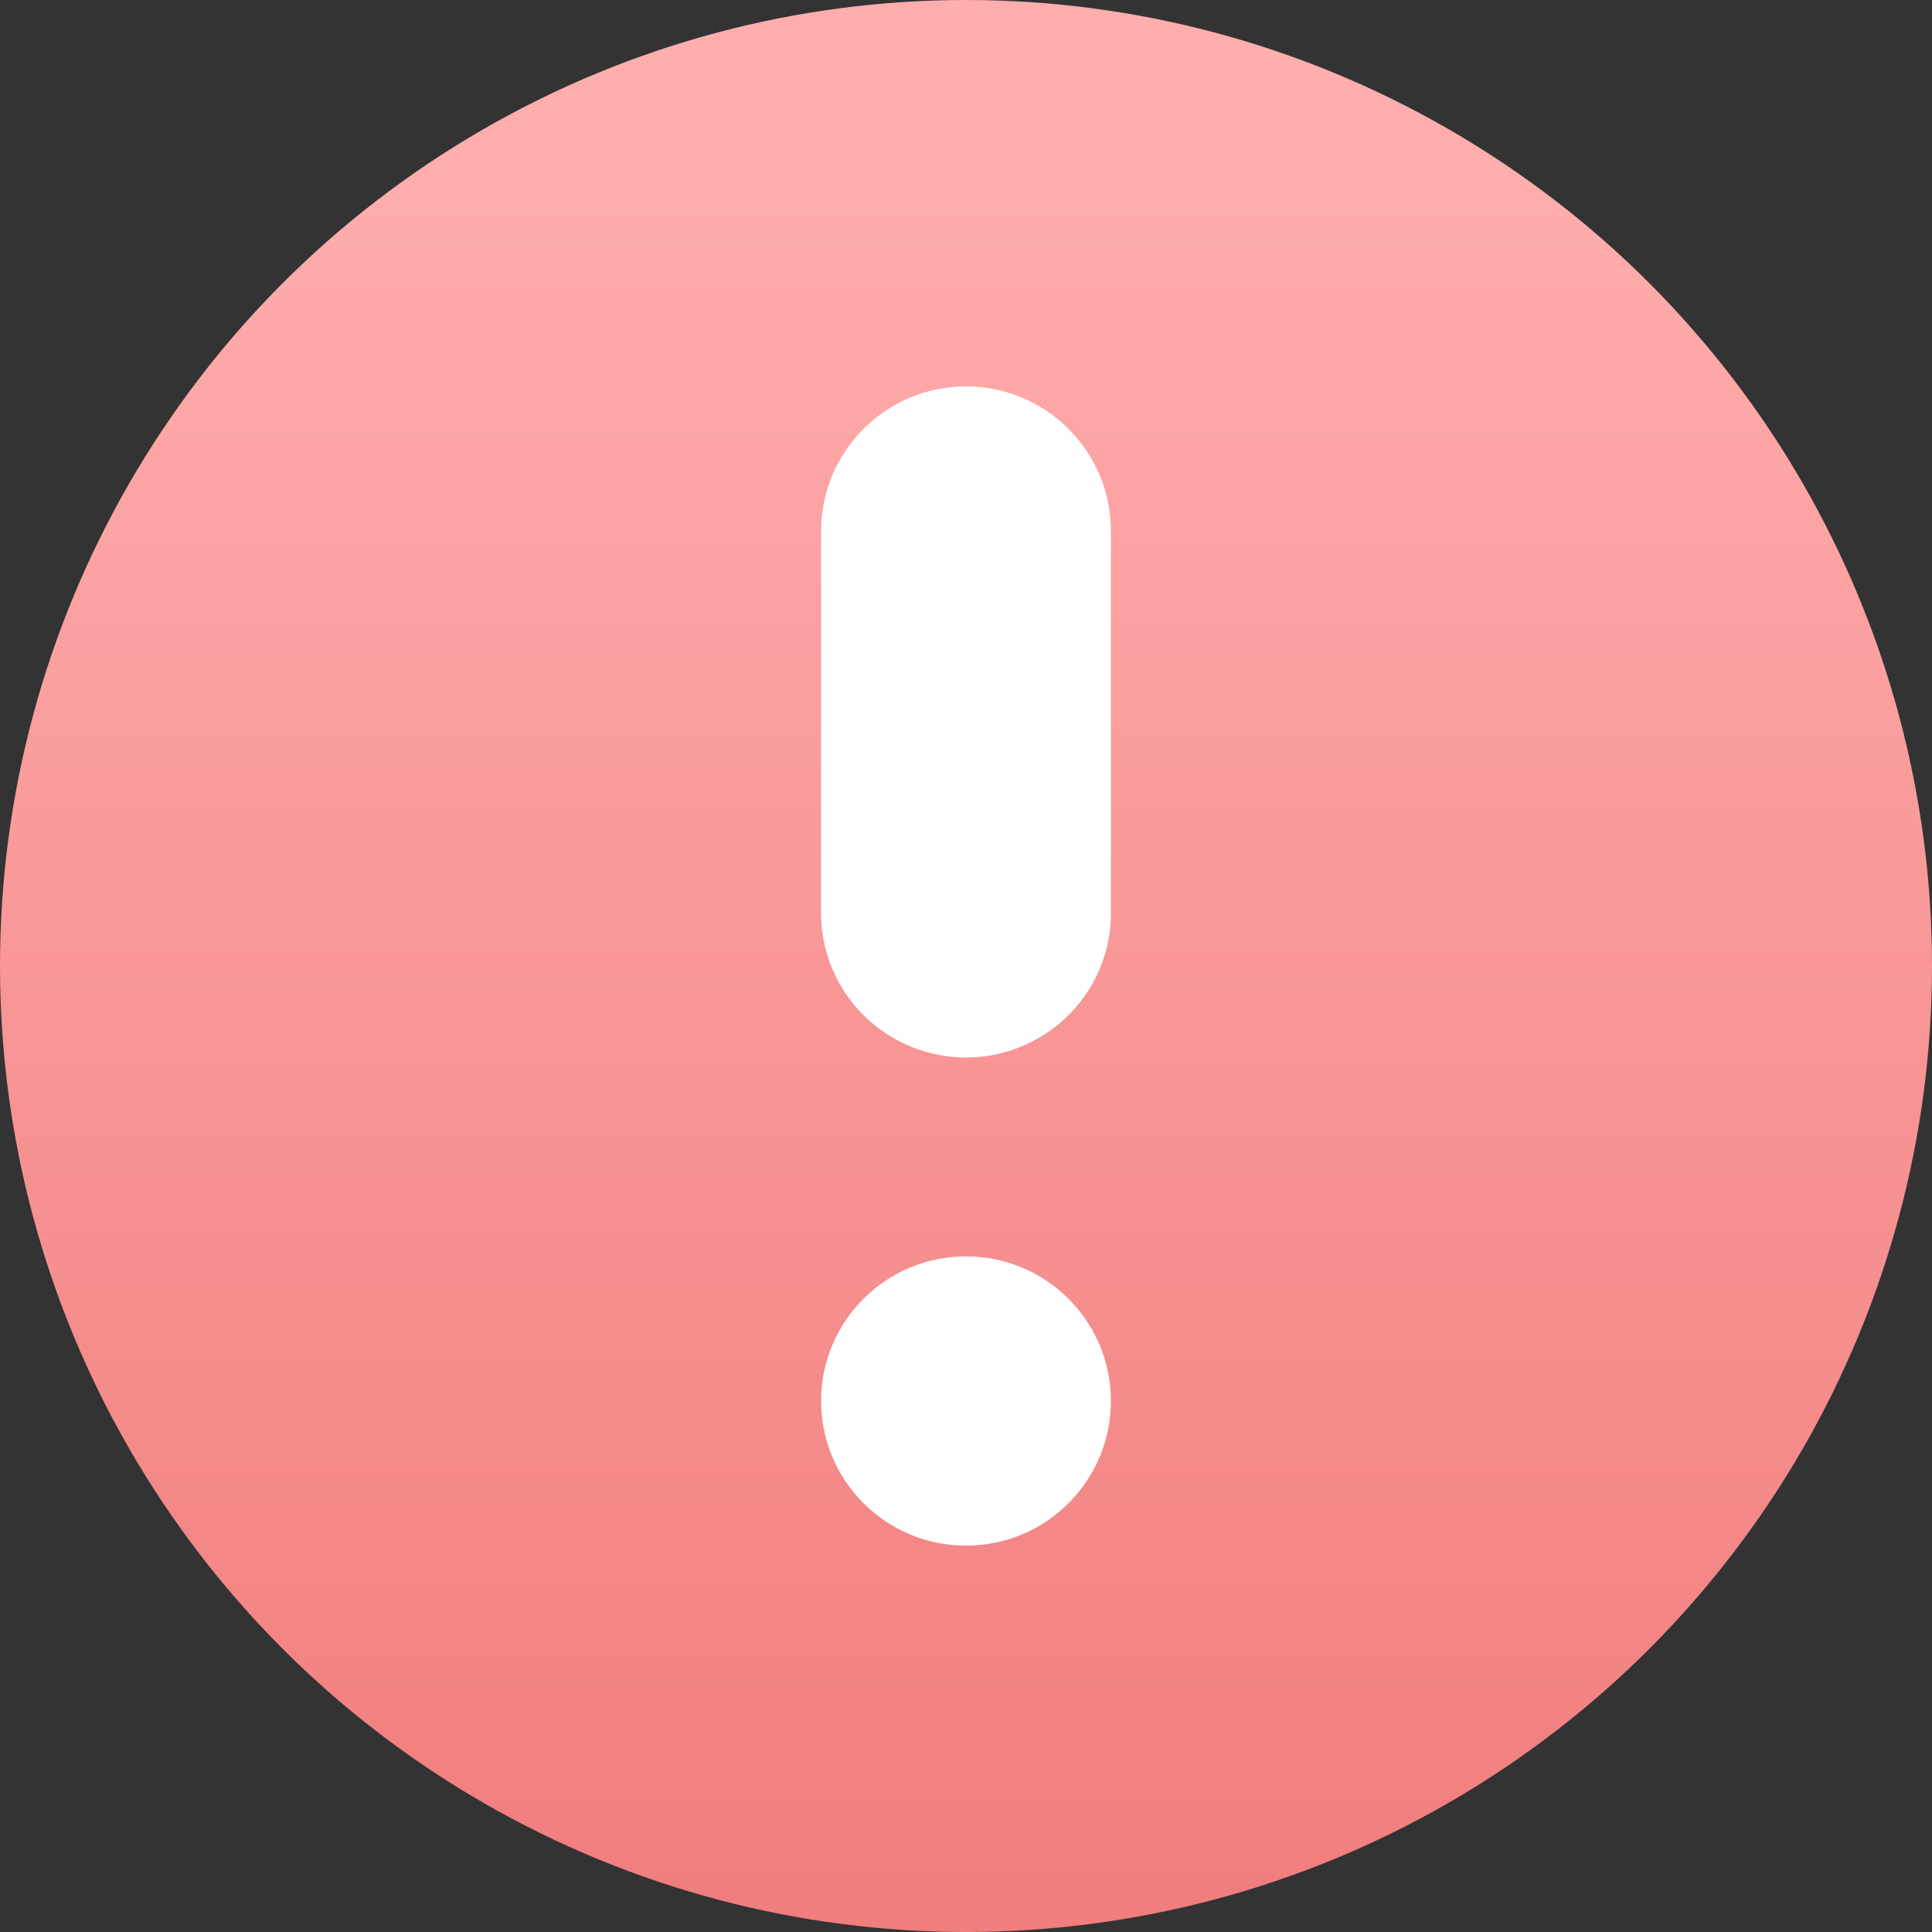 <svg width="16" height="16" viewBox="0 0 16 16" fill="none" xmlns="http://www.w3.org/2000/svg">
<rect x="0" y="0" width="16" height="16" fill="#333333" stroke="none"/>
<circle cx="8" cy="8" r="8" fill="url(#paint0_linear_8147_20882)"/>
<path d="M8 3.2C8.662 3.2 9.2 3.737 9.2 4.398V7.61C9.187 7.919 9.054 8.211 8.831 8.425C8.607 8.638 8.31 8.758 8 8.758C7.69 8.758 7.393 8.638 7.169 8.425C6.946 8.211 6.813 7.919 6.8 7.61V4.398C6.8 3.737 7.338 3.2 8 3.2Z" fill="white"/>
<path d="M8 12.8C7.337 12.8 6.8 12.264 6.8 11.602C6.8 10.941 7.337 10.405 8 10.405C8.663 10.405 9.2 10.941 9.2 11.602C9.2 12.264 8.663 12.8 8 12.8Z" fill="white"/>
<defs>
<linearGradient id="paint0_linear_8147_20882" x1="8" y1="1.333" x2="8" y2="16.889" gradientUnits="userSpaceOnUse">
<stop stop-color="#FFADAD"/>
<stop offset="1" stop-color="#F07A7A"/>
</linearGradient>
</defs>
</svg>
